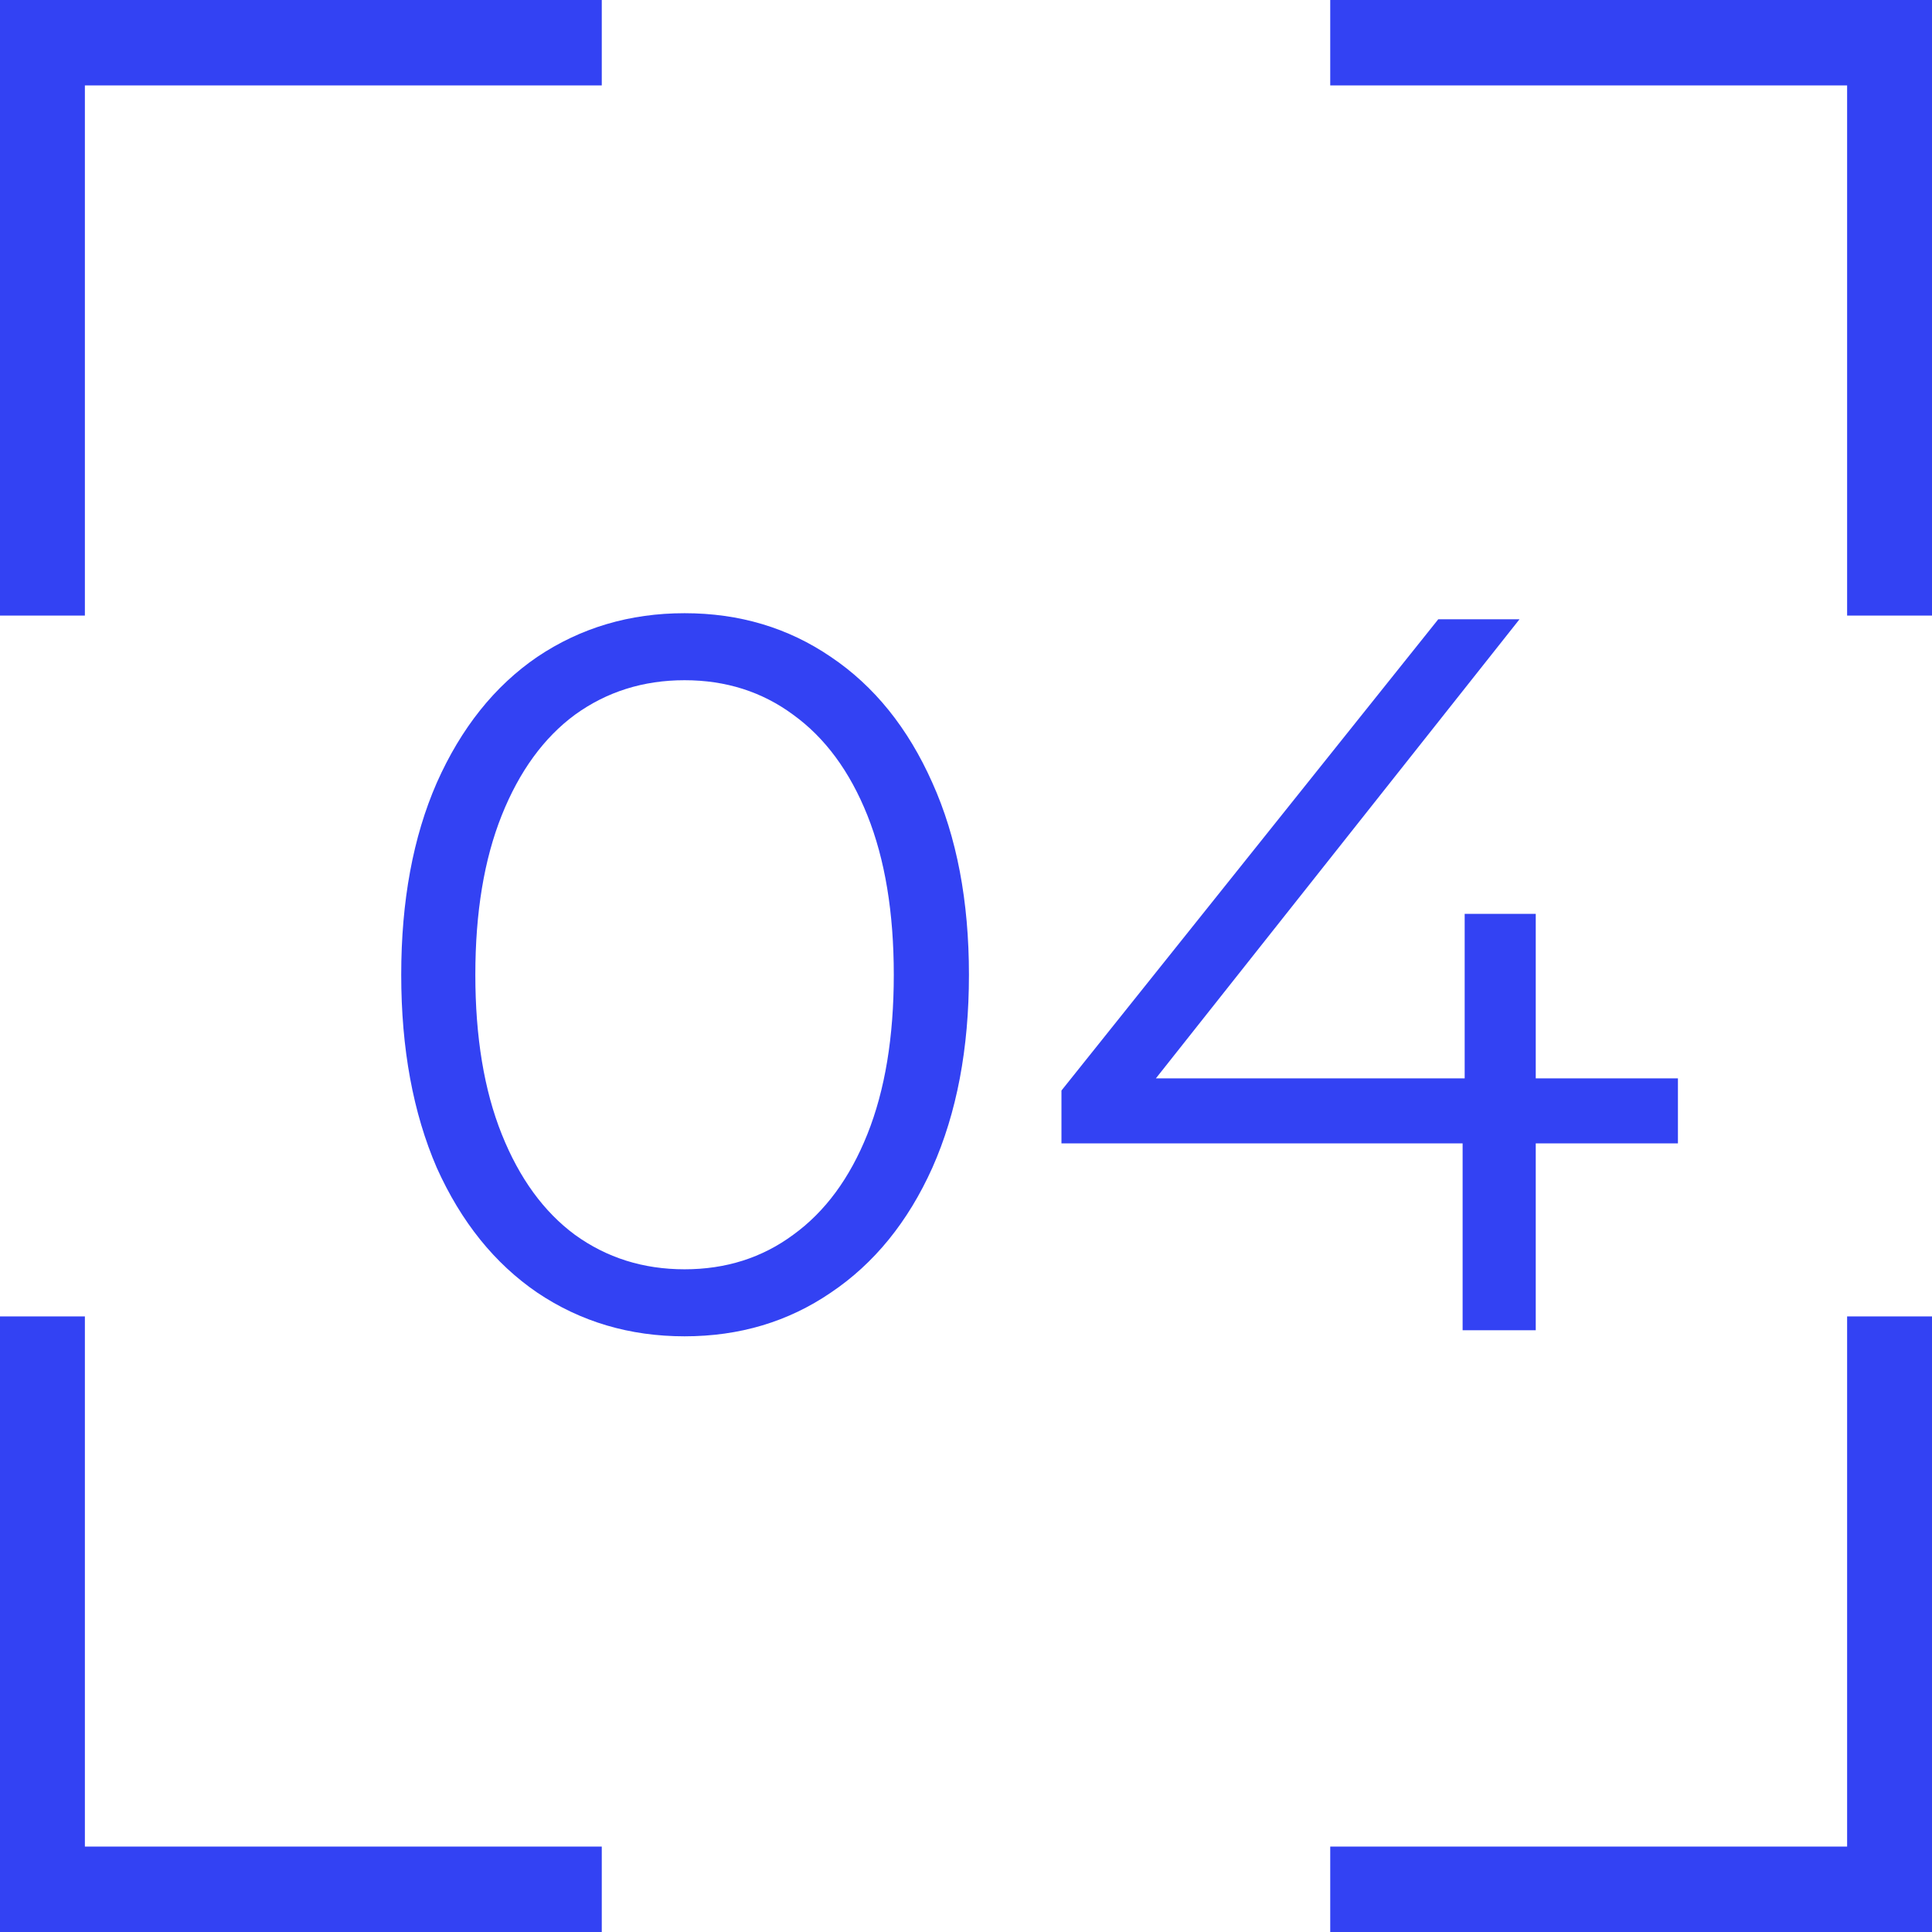 <?xml version="1.0" encoding="UTF-8"?> <svg xmlns="http://www.w3.org/2000/svg" width="61" height="61" viewBox="0 0 61 61" fill="none"> <path d="M21.614 42.192C19.882 42.192 18.332 41.733 16.964 40.813C15.618 39.894 14.559 38.58 13.79 36.869C13.042 35.138 12.668 33.107 12.668 30.777C12.668 28.447 13.042 26.426 13.79 24.716C14.559 22.985 15.618 21.659 16.964 20.74C18.332 19.821 19.882 19.361 21.614 19.361C23.346 19.361 24.885 19.821 26.232 20.74C27.6 21.659 28.669 22.985 29.438 24.716C30.208 26.426 30.593 28.447 30.593 30.777C30.593 33.107 30.208 35.138 29.438 36.869C28.669 38.58 27.6 39.894 26.232 40.813C24.885 41.733 23.346 42.192 21.614 42.192ZM21.614 40.076C22.918 40.076 24.062 39.713 25.045 38.986C26.05 38.259 26.83 37.201 27.386 35.811C27.942 34.422 28.22 32.743 28.22 30.777C28.22 28.81 27.942 27.132 27.386 25.742C26.83 24.353 26.05 23.294 25.045 22.568C24.062 21.841 22.918 21.477 21.614 21.477C20.31 21.477 19.156 21.841 18.151 22.568C17.168 23.294 16.398 24.353 15.842 25.742C15.286 27.132 15.008 28.81 15.008 30.777C15.008 32.743 15.286 34.422 15.842 35.811C16.398 37.201 17.168 38.259 18.151 38.986C19.156 39.713 20.31 40.076 21.614 40.076ZM52.978 36.1H48.489V42H46.18V36.1H33.514V34.432L45.411 19.553H47.976L36.496 34.047H46.245V28.853H48.489V34.047H52.978V36.1Z" fill="#3342F3"></path> <path d="M18 2.197H18.5V1.697V1V0.5H18H1H0.5V1V18.436V18.936H1H1.68H2.18V18.436V2.197H18ZM18.5 59.303V58.803H18H2.18V42.564V42.064H1.68H1H0.5V42.564V60V60.5H1H18H18.5V60V59.303ZM43 58.803H42.5V59.303V60V60.5H43H60H60.5V60V42.564V42.064H60H59.32H58.82V42.564V58.803H43ZM42.5 1.697V2.197H43H58.82V18.436V18.936H59.32H60H60.5V18.436V1V0.5H60H43H42.5V1V1.697Z" fill="#3342F3" stroke="#3342F3"></path> </svg> 